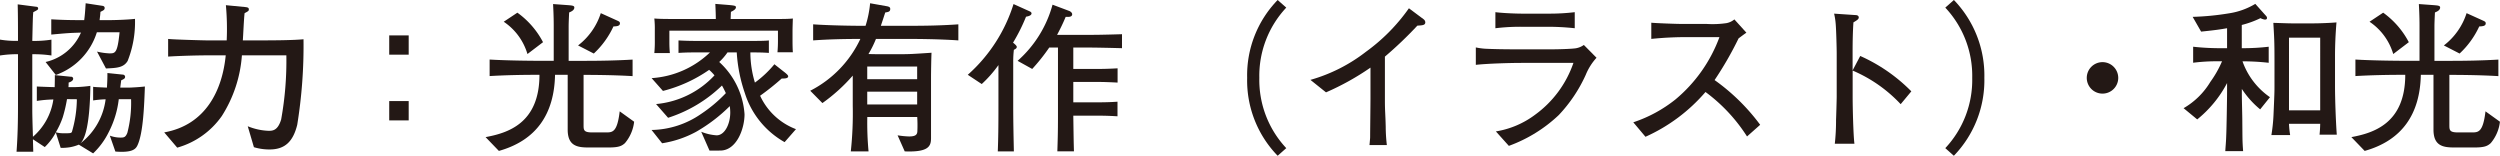 <svg xmlns="http://www.w3.org/2000/svg" viewBox="0 0 200.317 12.48"><defs><style>.cls-1{fill:#231815;}</style></defs><title>wako</title><g id="レイヤー_2" data-name="レイヤー 2"><g id="枠"><path class="cls-1" d="M11,11.675c-.143.286-.429.572-1.755.468L8.8,10.868a2.414,2.414,0,0,0,.857.156c.26,0,.4-.012.546-.377a9.558,9.558,0,0,0,.3-2.7H9.517a7.673,7.673,0,0,1-.793,2.614,5.974,5.974,0,0,1-1.262,1.729l-1.145-.7a3.44,3.44,0,0,1-.714.208,4.383,4.383,0,0,1-.741.052l-.39-1.236a4.7,4.7,0,0,1-.884,1.17l-.949-.624c0,.157.026.859.026,1H1.325c.092-1.234.117-2.457.117-3.691V4.343A8.917,8.917,0,0,0,0,4.446V3.173a7.425,7.425,0,0,0,1.442.1c0-.8,0-2.119-.025-2.924L2.938.546a.127.127,0,0,1,.117.131c0,.1-.038.116-.39.3-.039.428-.039.714-.078,2.3a8.7,8.7,0,0,0,1.534-.1V4.446a9.388,9.388,0,0,0-1.534-.1V8.827c0,.313.014.924.052,2.133A4.868,4.868,0,0,0,4.276,7.97a9.838,9.838,0,0,0-1.325.117V6.93c.155.012,1.209.051,1.43.051.013-.48.013-.663.013-.961l1.287.129a.159.159,0,0,1,.182.157c0,.181-.247.272-.364.311a3.52,3.52,0,0,1-.014.364h.534a11.412,11.412,0,0,0,1.222-.1c-.013.845-.064,3.367-.6,4.329a.989.989,0,0,1-.209.286A5.276,5.276,0,0,0,8.463,7.956a8.05,8.05,0,0,0-1,.092V6.955c.169.026.26.026,1.105.066.039-.612.039-.923.039-1.17l1.248.129a.182.182,0,0,1,.169.169c0,.143-.09.182-.312.287-.013.09-.065.494-.077.585h.637c.285,0,1.039-.052,1.338-.091C11.558,8.269,11.492,10.687,11,11.675Zm-.767-6.8c-.325.547-.871.572-1.742.611L7.774,4.135a5.316,5.316,0,0,0,.989.142c.466,0,.649,0,.818-1.69H7.761a5.3,5.3,0,0,1-3.289,3.42l-.819-1.04A4.067,4.067,0,0,0,6.487,2.613c-.924.027-1.079.039-2.379.157V1.547c.832.053,1.625.065,2.223.065h.416c.052-.377.078-.728.117-1.351L8.216.468c.078.013.17.053.17.17,0,.155-.1.194-.339.311-.013.274-.038.4-.066.663h.86c.3,0,1.338-.026,1.975-.1A8.423,8.423,0,0,1,10.231,4.875ZM5.369,7.943a11.346,11.346,0,0,1-.338,1.444A6.46,6.46,0,0,1,4.472,10.6a2.18,2.18,0,0,0,.611.078c.533,0,.6,0,.676-.1a9.616,9.616,0,0,0,.4-2.626Z"/><path class="cls-1" d="M23.816,10c-.325,1.313-.962,1.976-2.21,1.976a4.269,4.269,0,0,1-1.261-.182l-.494-1.678a4.85,4.85,0,0,0,1.664.365c.312,0,.742,0,1.014-.911a26.5,26.5,0,0,0,.416-5.134H19.383A10.411,10.411,0,0,1,17.771,9.3,6.52,6.52,0,0,1,14.2,11.831l-1.041-1.223c3.342-.6,4.655-3.392,4.928-6.174H16.8c-.962,0-2.393.039-3.328.1V3.12c.441.053,2.886.117,3.159.117h1.534A21.014,21.014,0,0,0,18.1.416L19.6.56c.247.025.338.051.338.194,0,.117-.039.143-.338.3-.052.338-.117,1.872-.143,2.183h1.118c1.456,0,2.912-.012,3.744-.091A39.615,39.615,0,0,1,23.816,10Z"/><path class="cls-1" d="M32.747,2.834V4.382h-1.56V2.834Zm0,5.266V9.646h-1.56V8.1Z"/><path class="cls-1" d="M50.076,11.467c-.26.233-.494.35-1.313.35H47.151c-.9,0-1.664-.129-1.664-1.429V5.993H44.474c-.066,3.147-1.5,5.253-4.5,6.1l-1.066-1.106c1.742-.324,4.317-1.079,4.317-4.992h-.183c-1.274,0-2.548.027-3.81.1V4.771c1.314.079,3.225.1,3.81.1h1.326V2.08c0-.884-.039-1.469-.052-1.755l1.248.091c.273.026.456.039.456.183,0,.233-.274.338-.417.4-.013.286-.039.819-.039,1.105V4.875h1.261c1.287,0,2.574-.025,3.862-.1V6.1c-1.613-.1-3.55-.1-3.927-.1v4c0,.416,0,.61.689.61h1.106c.519,0,.9,0,1.1-1.689l1.157.832A3.218,3.218,0,0,1,50.076,11.467ZM42.263,4.329a4.729,4.729,0,0,0-1.9-2.587l1.093-.727A6.781,6.781,0,0,1,43.511,3.38Zm6.89-2.21A6.923,6.923,0,0,1,47.58,4.29l-1.261-.649A5.292,5.292,0,0,0,48.14,1.054l1.26.571c.2.091.273.117.273.247C49.673,2.094,49.413,2.106,49.153,2.119Z"/><path class="cls-1" d="M62.868,11.389a6.873,6.873,0,0,1-3.185-3.926,12.224,12.224,0,0,1-.65-3.264h-.741a4.645,4.645,0,0,1-.663.768,6.238,6.238,0,0,1,2.028,4.185c0,1.17-.636,2.912-1.95,2.912-.194,0-.663.014-.858,0l-.662-1.507a3.961,3.961,0,0,0,1.234.286c.65,0,1.092-.91,1.092-1.821a3.646,3.646,0,0,0-.039-.519,12.858,12.858,0,0,1-2.691,2.054,8.406,8.406,0,0,1-2.73.922l-.845-1.065A7.159,7.159,0,0,0,56.16,9.14a11.664,11.664,0,0,0,2-1.677c-.143-.313-.233-.469-.311-.611a10.983,10.983,0,0,1-4.317,2.586l-.963-1.1a7.29,7.29,0,0,0,4.681-2.3,3.507,3.507,0,0,0-.429-.441,11.385,11.385,0,0,1-3.7,1.689l-.91-1.026A7.43,7.43,0,0,0,56.888,4.2h-1.17c-.624,0-.936.013-1.352.039v-1c.455.027.949.039,1.352.039h4.537c.43,0,1.079,0,1.352-.039v1c-.52-.039-.988-.039-1.482-.039a8.366,8.366,0,0,0,.364,2.418A8.519,8.519,0,0,0,62.05,5.148l.727.573c.13.1.377.286.377.389,0,.182-.272.182-.52.182a19.941,19.941,0,0,1-1.729,1.379,5.181,5.181,0,0,0,2.873,2.678Zm-.572-7.2c.026-.287.039-.6.039-.872V2.457h-8.7v.91c0,.313.013.6.039.884H52.429a9.73,9.73,0,0,0,.039-1.065V2.432a7.644,7.644,0,0,0-.039-.95c.312.027.689.039,1.443.039h3.484c0-.247-.013-.714-.039-1.209l.975.079c.6.051.676.077.676.194s-.117.234-.4.364c-.013.182-.013.377-.026.572h3.7c.429,0,.962,0,1.287-.039-.012.377-.026.728-.026,1.053v.651c0,.22,0,.636.026,1Z"/><path class="cls-1" d="M72.981,3.12H70.187a8.379,8.379,0,0,1-.6,1.209c.494.014.676.014,1.053.014h1.5c.779,0,1.143-.027,2.5-.117C74.62,4.6,74.6,5.8,74.6,6.188v4.875c0,.637-.17,1.145-2.107,1.067l-.572-1.287a6.921,6.921,0,0,0,.923.091c.558,0,.663-.169.663-.468a10.157,10.157,0,0,0-.013-1.092h-4a24.883,24.883,0,0,0,.1,2.756H68.172a28.559,28.559,0,0,0,.156-3.666V6.059a13.8,13.8,0,0,1-2.431,2.2l-.975-.988A8.915,8.915,0,0,0,68.938,3.12c-1.26,0-2.535.026-3.783.117V1.95c1.3.091,3.186.117,3.758.117h.441A8.485,8.485,0,0,0,69.719.261l1.313.233c.221.039.3.091.3.221,0,.222-.156.247-.4.286-.157.481-.2.611-.352,1.066h2.4c1.262,0,2.536-.026,3.81-.117V3.237C75.14,3.12,73.125,3.12,72.981,3.12Zm.508,2.21h-4V6.345h4Zm0,2.016h-4V8.372h4Z"/><path class="cls-1" d="M82.212,1.339a14.275,14.275,0,0,1-1.04,2.08c.182.143.3.261.3.339,0,.1-.091.169-.234.233a8.251,8.251,0,0,0-.052.988V8.464c0,1.222.026,2.443.052,3.666H79.95c.039-1.053.052-1.9.052-3.666V5.214a9.677,9.677,0,0,1-1.339,1.52l-1.118-.741A12.587,12.587,0,0,0,81.211.325L82.485.9c.1.04.168.1.168.169C82.653,1.2,82.511,1.287,82.212,1.339ZM87.229,3.81H86V5.525h1.872c.443,0,1.04-.012,1.677-.051V6.617c-.481-.025-1.066-.052-1.664-.052H86V8.2H87.8c.7,0,1.235-.013,1.742-.052v1.17c-.246-.012-.715-.051-1.729-.051H86c.026,1.742.026,1.937.052,2.86H84.722c.025-.793.05-1.5.05-2.77V3.81h-.7a15.087,15.087,0,0,1-1.365,1.715l-1.17-.65a9.226,9.226,0,0,0,2.8-4.5l1.313.494c.117.039.26.144.26.274,0,.155-.143.208-.3.208h-.22c-.246.585-.429.949-.689,1.442h2.523c.35,0,1.026,0,2.678-.052V3.861C88.921,3.835,87.828,3.81,87.229,3.81Z"/><path class="cls-1" d="M102.375,12.48a8.649,8.649,0,0,1-2.444-6.24A8.653,8.653,0,0,1,102.375,0l.689.611a7.988,7.988,0,0,0-2.158,5.629,7.987,7.987,0,0,0,2.158,5.63Z"/><path class="cls-1" d="M113.568,2.055a31.032,31.032,0,0,1-2.6,2.482V8.021c0,.923.039,1.041.065,2.132a12.889,12.889,0,0,0,.091,1.47h-1.391c.026-.273.052-.56.052-.611,0-.494.027-2.653.027-3.094v-2.5A20.859,20.859,0,0,1,106.249,7.4L105,6.4a13.046,13.046,0,0,0,4.446-2.249A14.836,14.836,0,0,0,112.892.663l1.183.884a.333.333,0,0,1,.13.234C114.205,2.028,113.972,2.028,113.568,2.055Z"/><path class="cls-1" d="M127.062,5.993A11.682,11.682,0,0,1,124.9,9.218a11.531,11.531,0,0,1-4,2.47L119.86,10.53A7.127,7.127,0,0,0,122.993,9.2a8.562,8.562,0,0,0,3.081-4.16h-4.121c-.975,0-2.768.053-3.7.156V3.8a5.264,5.264,0,0,0,.689.1c.625.039,1.834.052,2.353.052H124.4c.416,0,1.313-.025,1.69-.064a1.546,1.546,0,0,0,.819-.286l1.015,1.026A4.614,4.614,0,0,0,127.062,5.993Zm-3.029-3.847H121.94a16.341,16.341,0,0,0-2.119.117V.976c.728.09,1.794.117,2.119.117h2.093a17.16,17.16,0,0,0,2.146-.117V2.263A19.713,19.713,0,0,0,124.033,2.146Z"/><path class="cls-1" d="M139.984,10.934a13.356,13.356,0,0,0-3.328-3.563,13.749,13.749,0,0,1-4.81,3.589L130.871,9.8a10.925,10.925,0,0,0,3.38-1.833,11.813,11.813,0,0,0,3.523-4.992H135.46a28.193,28.193,0,0,0-3.147.142V1.82c.416.039,2.016.1,2.549.1h1.91a7.7,7.7,0,0,0,1.561-.066,1.392,1.392,0,0,0,.637-.3l.963,1.065c-.248.169-.326.234-.625.455a27.769,27.769,0,0,1-1.924,3.342A16.218,16.218,0,0,1,141.037,10Z"/><path class="cls-1" d="M152.295,8.347a11.363,11.363,0,0,0-3.848-2.692V7.813c0,.768.052,3.042.143,3.706h-1.573a16.989,16.989,0,0,0,.1-1.912c.013-.3.052-1.612.052-1.884V4.329c0-.507-.039-1.9-.078-2.379a5.385,5.385,0,0,0-.13-.857l1.729.116c.078,0,.246.026.246.195,0,.13-.142.221-.427.39-.053.807-.066,1.612-.066,2.4V5.643l.611-1.158a13.378,13.378,0,0,1,4.095,2.834Z"/><path class="cls-1" d="M155.87,11.87a7.987,7.987,0,0,0,2.158-5.63A7.988,7.988,0,0,0,155.87.611L156.559,0A8.707,8.707,0,0,1,159,6.24a8.7,8.7,0,0,1-2.444,6.24Z"/><path class="cls-1" d="M169.728,6.24a1.261,1.261,0,1,1-1.261-1.261A1.263,1.263,0,0,1,169.728,6.24Z"/><path class="cls-1" d="M181.1,8.763a7.306,7.306,0,0,1-1.469-1.639v.325c0,.663.039,1.73.039,2.4.014,1.327,0,1.405.064,2.262h-1.429c.026-.428.065-.793.078-1.3.026-.545.065-2.937.065-3.431V6.656a9.277,9.277,0,0,1-2.392,2.912l-1.092-.9a5.98,5.98,0,0,0,2.145-2.107,8.524,8.524,0,0,0,.936-1.651h-.286a15.058,15.058,0,0,0-2.029.117V3.744a19.745,19.745,0,0,0,2.029.117h.689v-1.6c-.572.1-.936.155-2.08.272l-.677-1.182a21.5,21.5,0,0,0,2.939-.287,5.72,5.72,0,0,0,2.08-.754l.766.858c.144.156.17.183.17.273,0,.066-.026.13-.17.13a1.086,1.086,0,0,1-.35-.117,7.708,7.708,0,0,1-1.5.546V3.861a17.5,17.5,0,0,0,2.158-.117V5.031a18.766,18.766,0,0,0-2.1-.117,5.867,5.867,0,0,0,2.2,2.873Zm4.758,2.028c.027-.286.039-.377.052-.871h-2.5a7.425,7.425,0,0,0,.092.9H182a13.481,13.481,0,0,0,.169-1.612c.078-1.741.078-1.924.078-2.3V4.953c0-1.742-.025-1.936-.091-3.12.195,0,1.144.039,1.43.039h1.859c.429,0,1.365-.039,1.769-.078-.078.976-.117,1.8-.117,2.769v2.3c0,1.092.064,2.873.142,3.927Zm.052-7.774h-2.5V8.841h2.5Z"/><path class="cls-1" d="M199.576,11.467c-.26.233-.494.35-1.313.35h-1.612c-.9,0-1.664-.129-1.664-1.429V5.993h-1.013c-.066,3.147-1.5,5.253-4.5,6.1l-1.066-1.106c1.742-.324,4.317-1.079,4.317-4.992h-.183c-1.274,0-2.548.027-3.81.1V4.771c1.314.079,3.225.1,3.81.1h1.326V2.08c0-.884-.039-1.469-.052-1.755l1.248.091c.273.026.456.039.456.183,0,.233-.274.338-.417.4-.013.286-.039.819-.039,1.105V4.875h1.261c1.287,0,2.574-.025,3.862-.1V6.1c-1.613-.1-3.55-.1-3.927-.1v4c0,.416,0,.61.689.61h1.106c.519,0,.9,0,1.1-1.689l1.157.832A3.218,3.218,0,0,1,199.576,11.467Zm-7.813-7.138a4.729,4.729,0,0,0-1.9-2.587l1.093-.727a6.781,6.781,0,0,1,2.054,2.365Zm6.89-2.21A6.923,6.923,0,0,1,197.08,4.29l-1.261-.649a5.292,5.292,0,0,0,1.821-2.587l1.26.571c.195.091.273.117.273.247C199.173,2.094,198.913,2.106,198.653,2.119Z"/></g></g></svg>